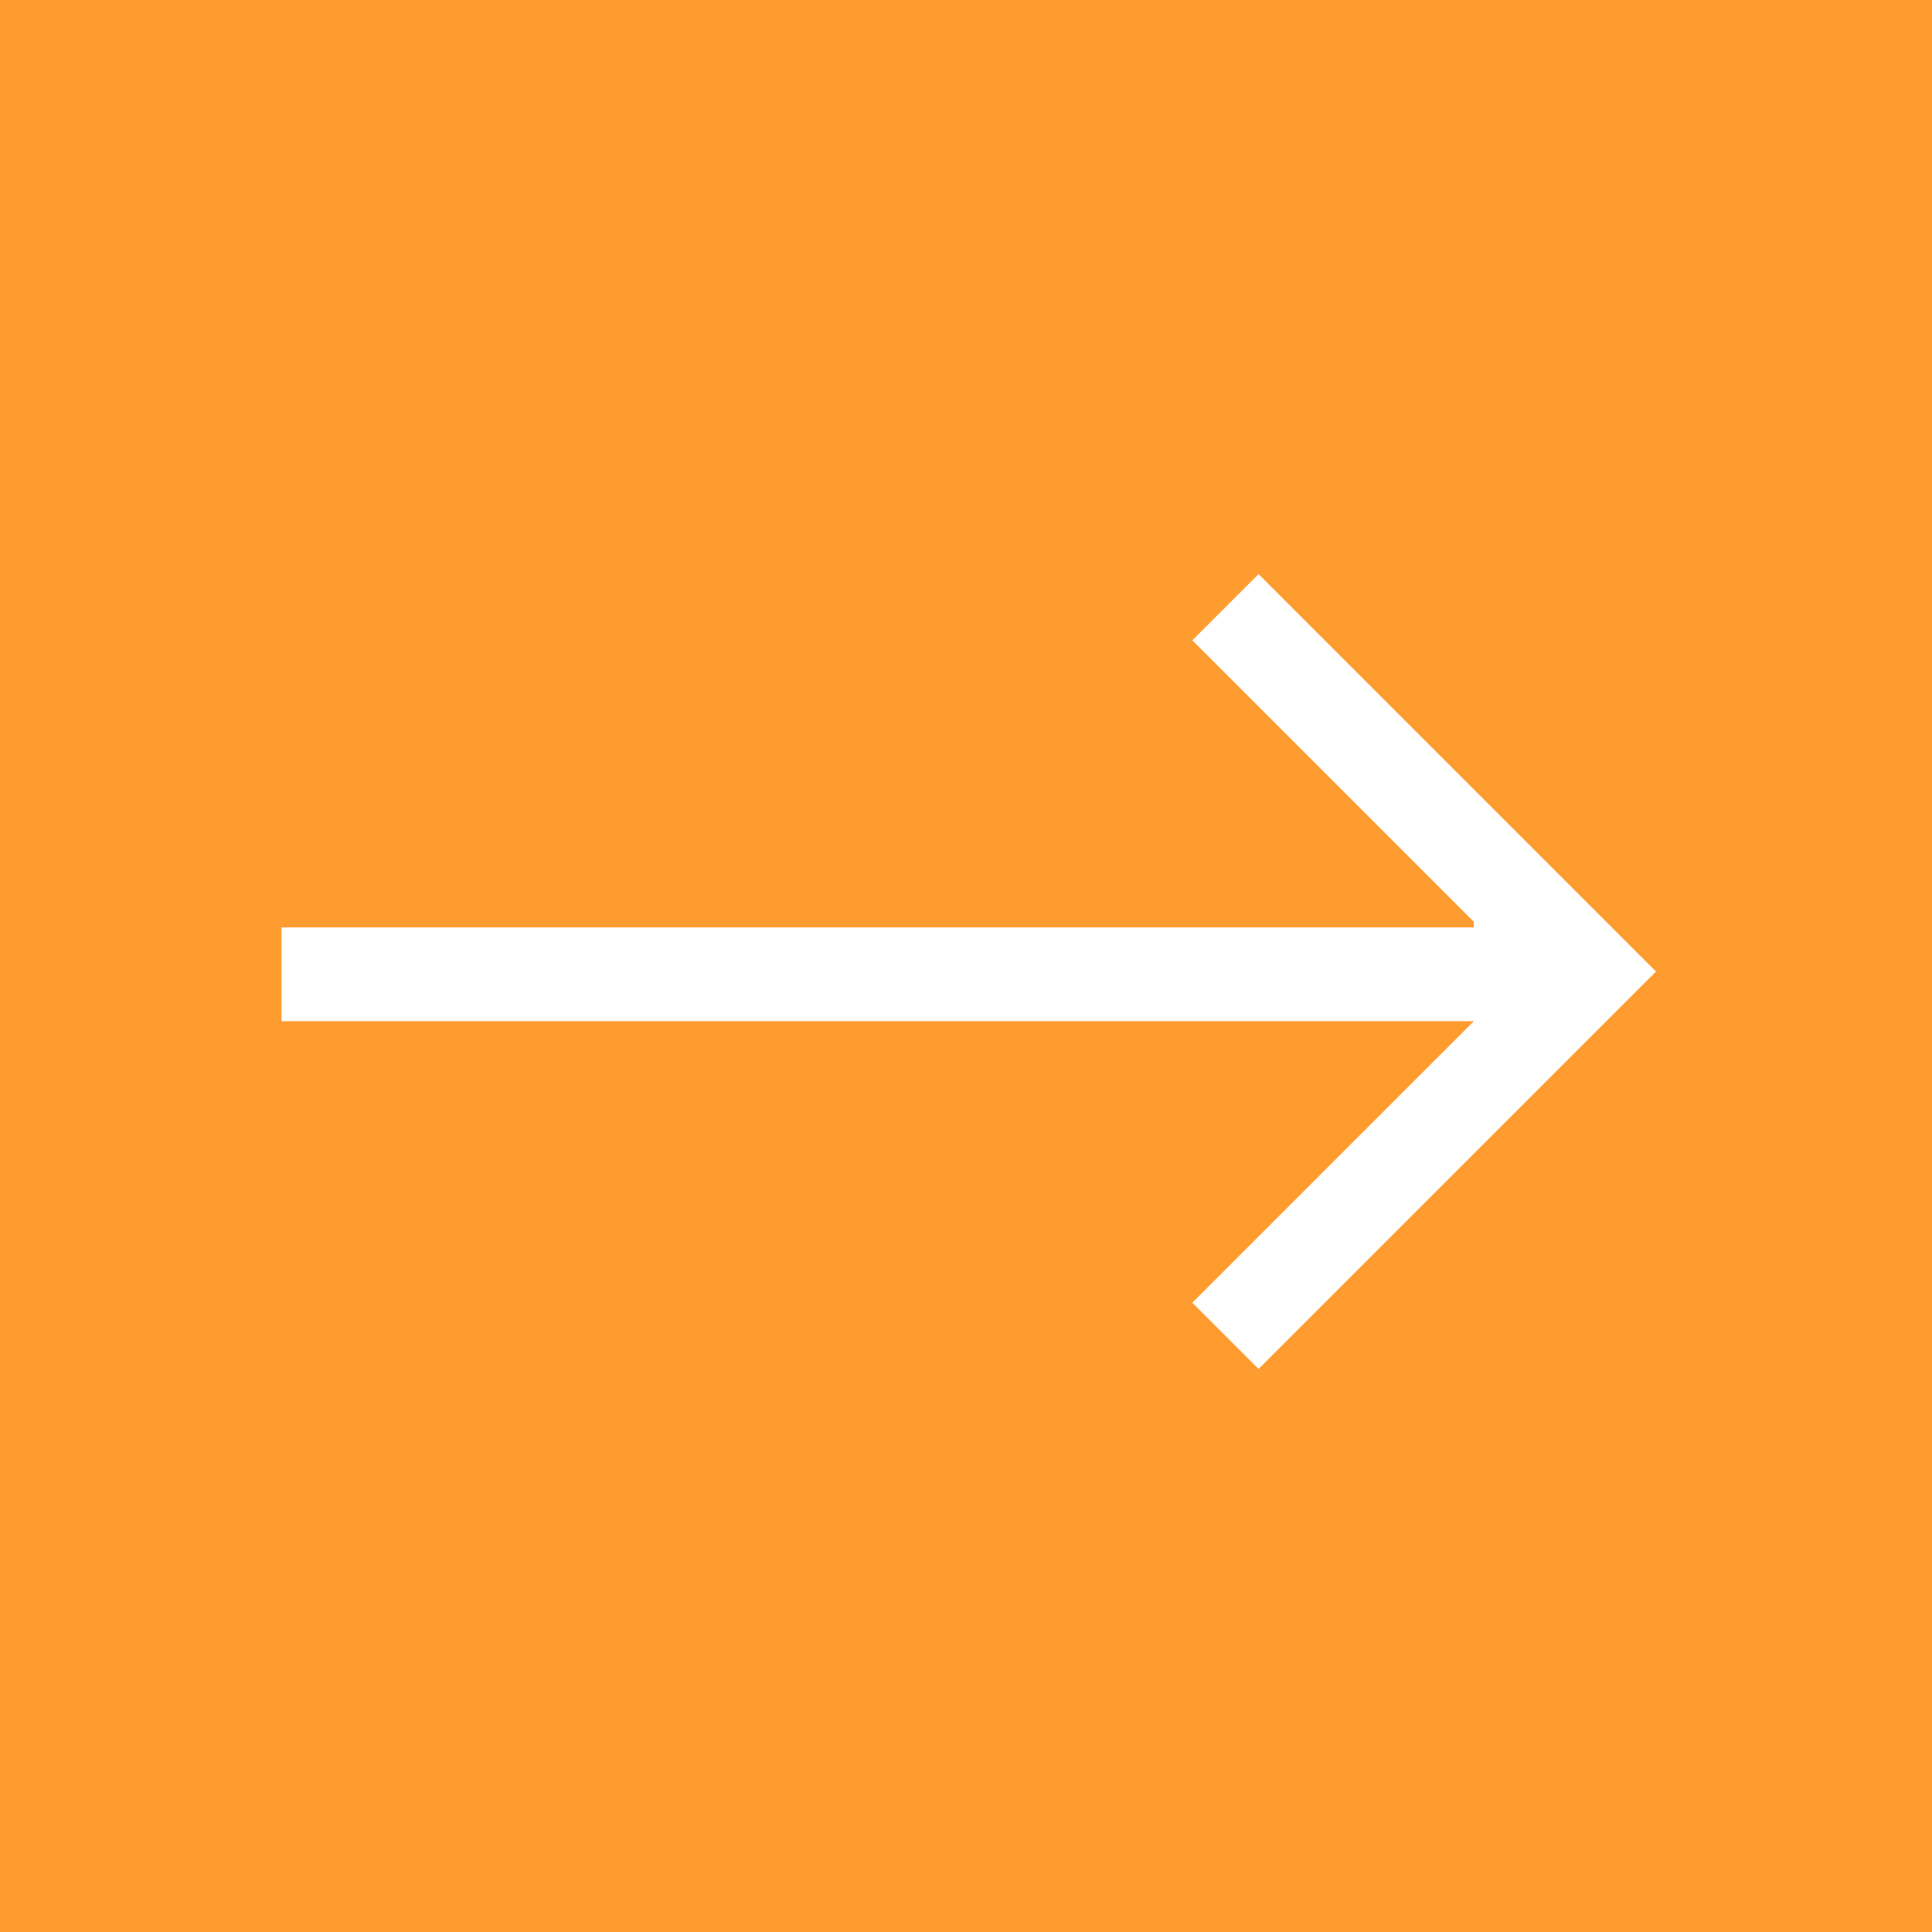 <?xml version="1.0" encoding="utf-8"?>
<!-- Generator: Adobe Illustrator 21.0.0, SVG Export Plug-In . SVG Version: 6.00 Build 0)  -->
<svg version="1.1" id="Capa_1" xmlns="http://www.w3.org/2000/svg" xmlns:xlink="http://www.w3.org/1999/xlink" x="0px" y="0px"
	 viewBox="0 0 35 35" style="enable-background:new 0 0 35 35;" xml:space="preserve">
<style type="text/css">
	.st0{fill:#FF9C2F;}
	.st1{fill:#FFFFFF;}
</style>
<rect class="st0" width="35" height="35"/>
<path class="st1" d="M26.7,16.7l-5.1-5.1l1.2-1.2l7.2,7.2l-0.6,0.6l-6.6,6.6l-1.2-1.2l5.1-5.1H5.1v-1.7H26.7z"/>
</svg>
